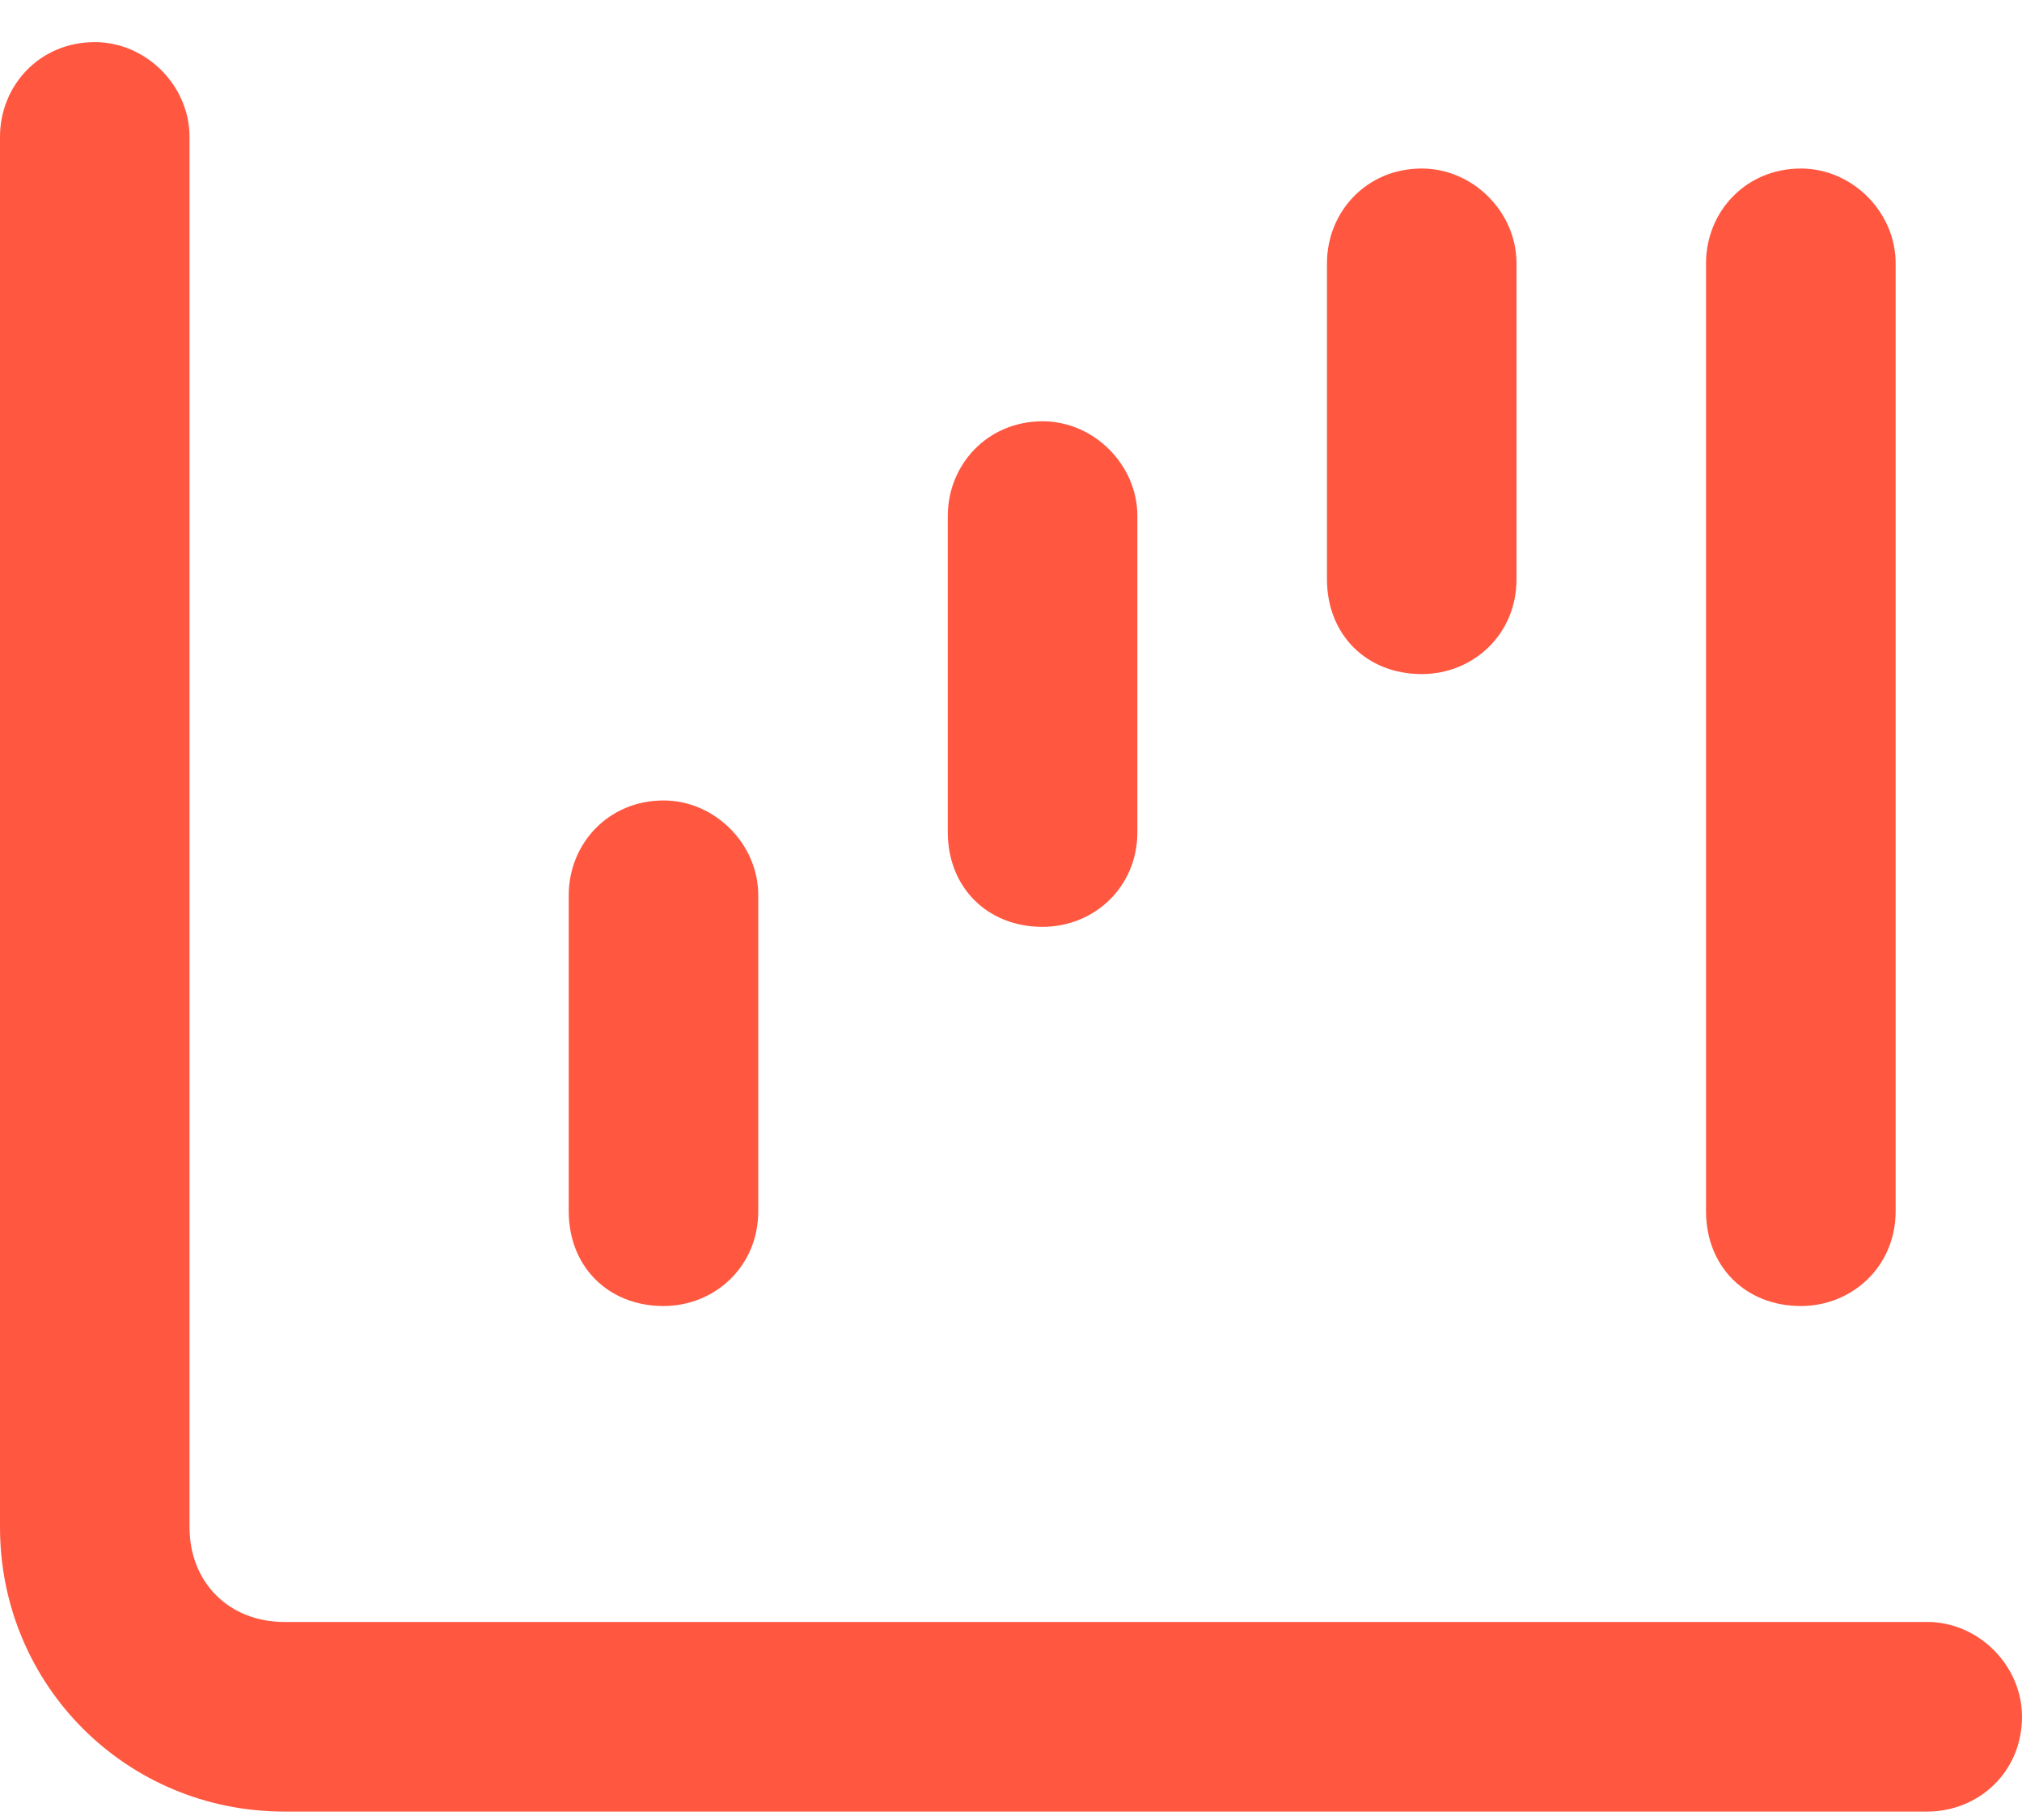 <svg width="30" height="27" viewBox="0 0 30 27" fill="none" xmlns="http://www.w3.org/2000/svg">
<path d="M1.406 0.625C2.168 0.625 2.812 1.27 2.812 2.031V22.656C2.812 23.477 3.398 24.062 4.219 24.062H28.594C29.355 24.062 30 24.707 30 25.469C30 26.289 29.355 26.875 28.594 26.875H4.219C1.875 26.875 0 25 0 22.656V2.031C0 1.27 0.586 0.625 1.406 0.625ZM9.844 11.875C10.605 11.875 11.25 12.52 11.25 13.281V17.969C11.25 18.789 10.605 19.375 9.844 19.375C9.023 19.375 8.438 18.789 8.438 17.969V13.281C8.438 12.52 9.023 11.875 9.844 11.875ZM16.875 12.344C16.875 13.164 16.23 13.75 15.469 13.75C14.648 13.75 14.062 13.164 14.062 12.344V7.656C14.062 6.895 14.648 6.25 15.469 6.25C16.23 6.25 16.875 6.895 16.875 7.656V12.344ZM21.094 2.5C21.855 2.5 22.5 3.145 22.5 3.906V8.594C22.5 9.414 21.855 10 21.094 10C20.273 10 19.688 9.414 19.688 8.594V3.906C19.688 3.145 20.273 2.5 21.094 2.5ZM28.125 17.969C28.125 18.789 27.48 19.375 26.719 19.375C25.898 19.375 25.312 18.789 25.312 17.969V3.906C25.312 3.145 25.898 2.5 26.719 2.5C27.48 2.5 28.125 3.145 28.125 3.906V17.969Z" fill="#FF5740"/>
</svg>
